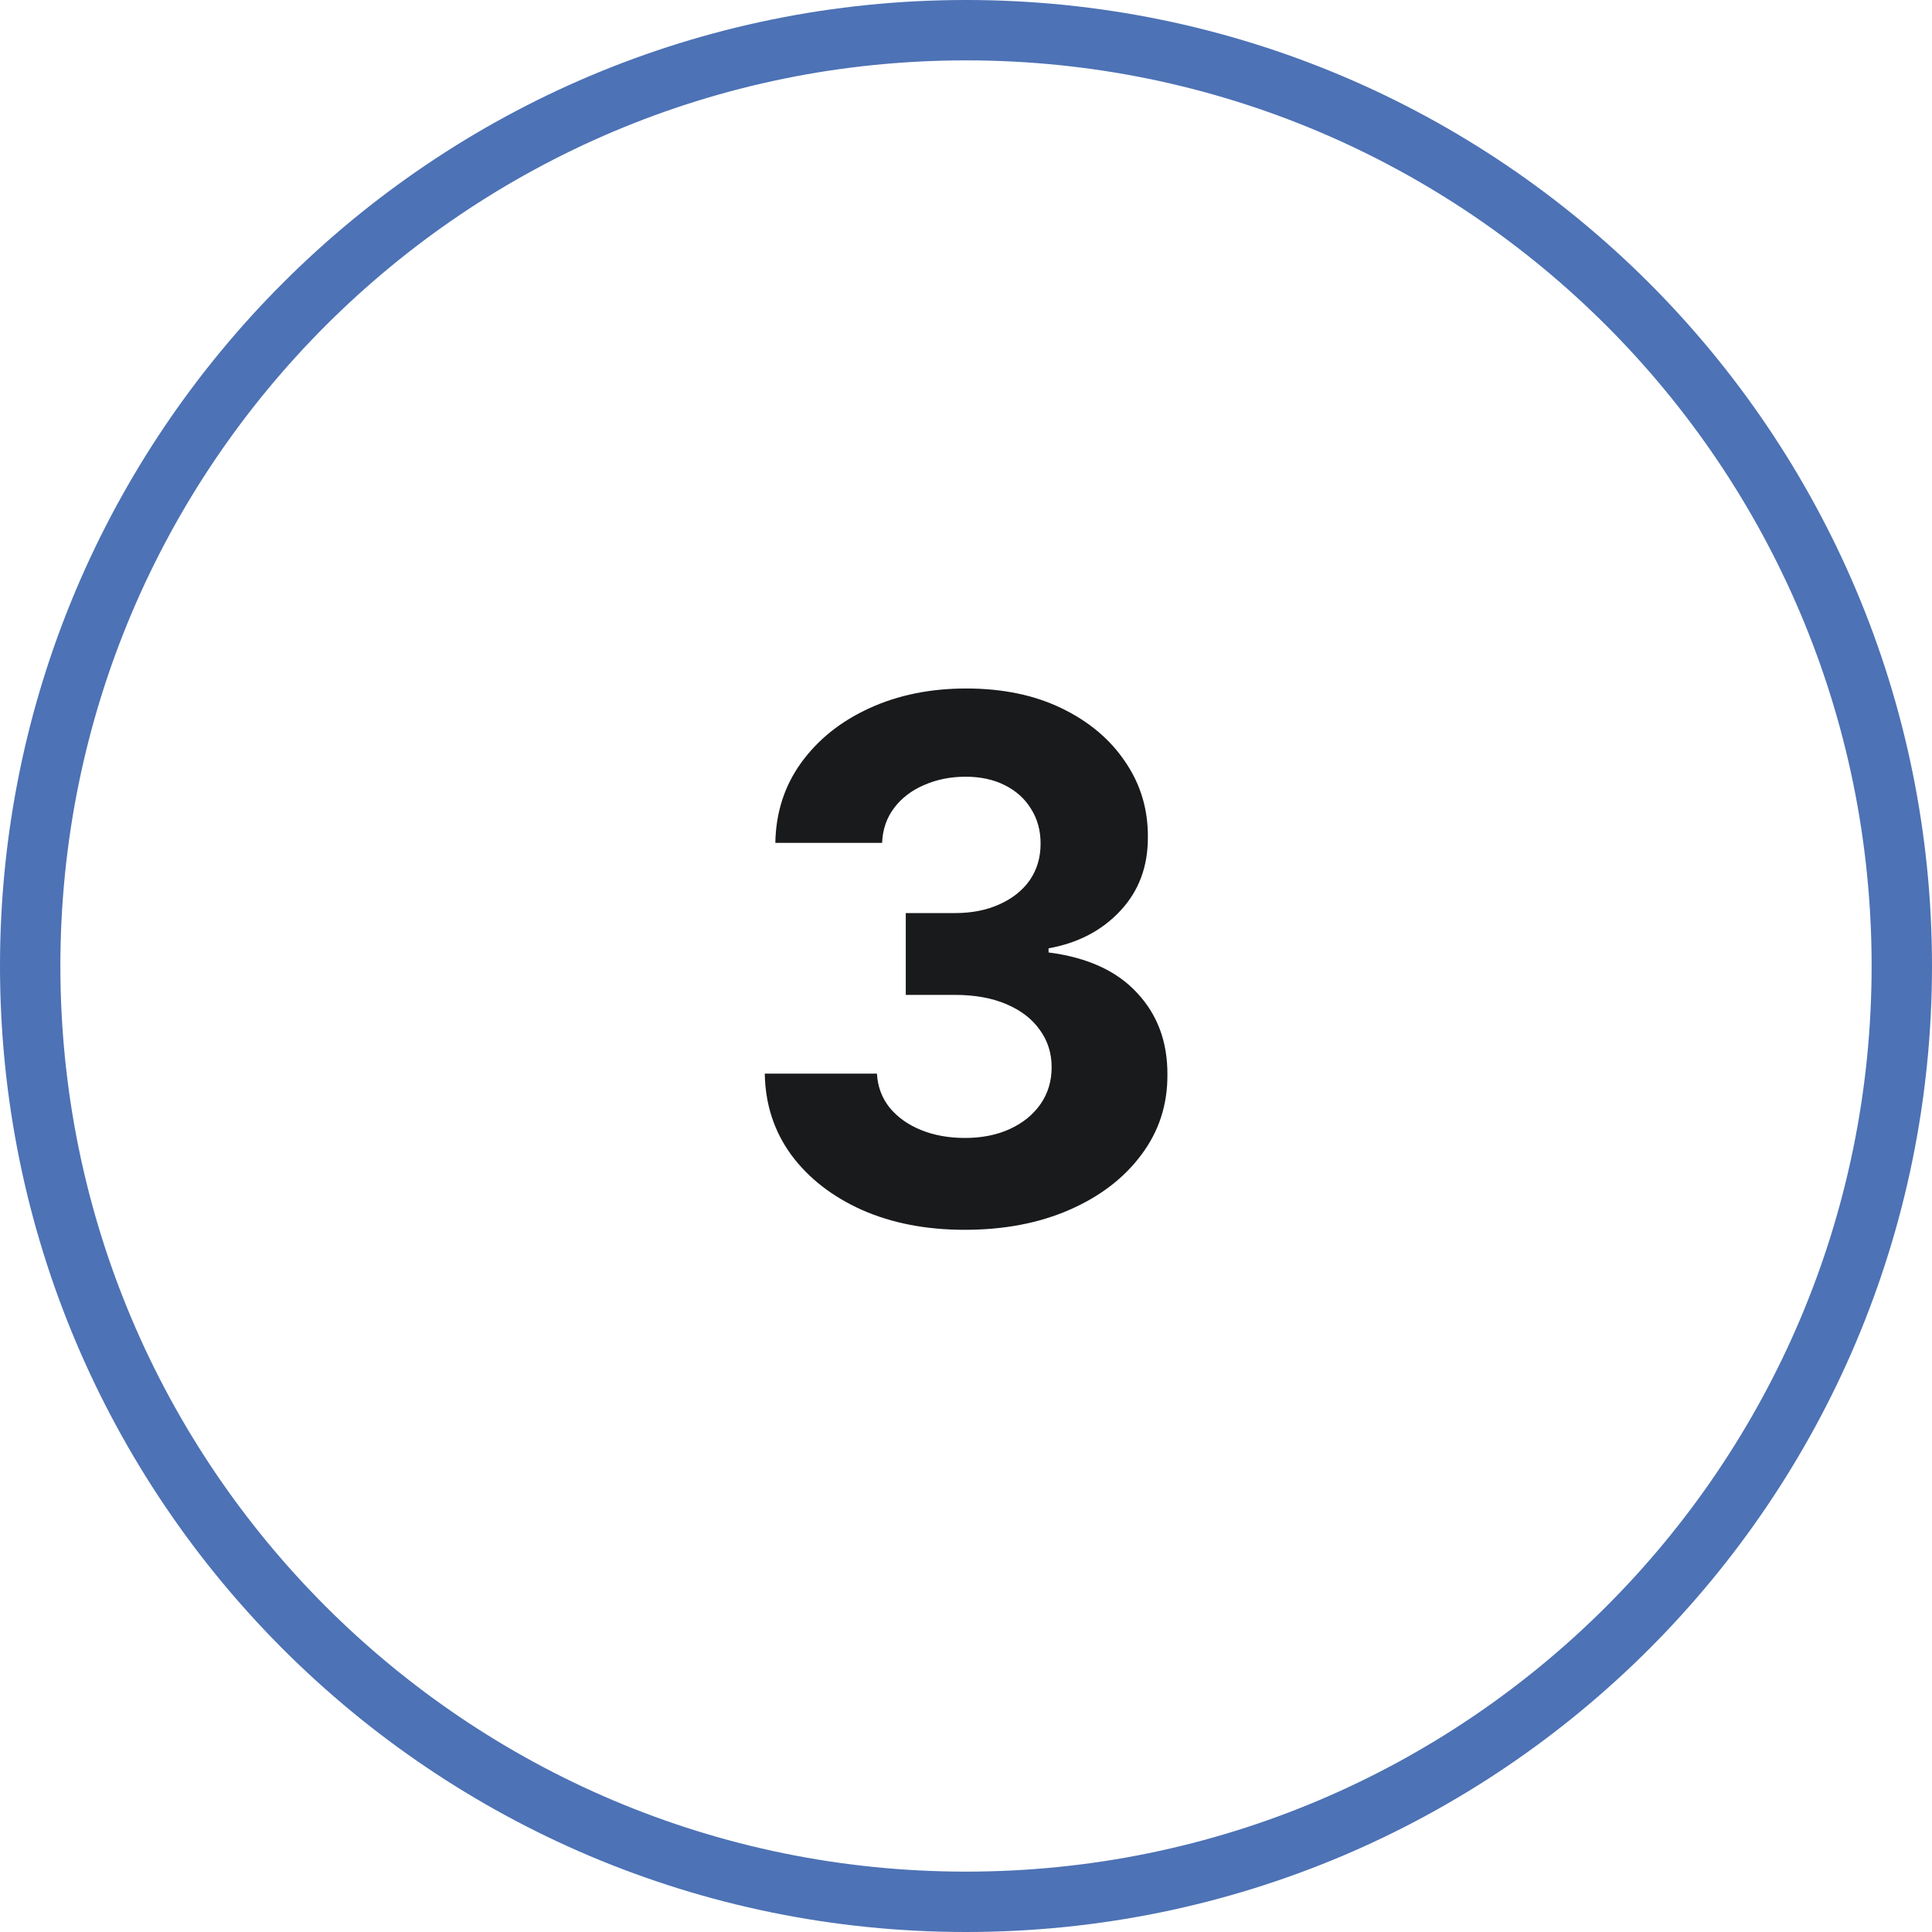 <?xml version="1.0" encoding="UTF-8"?>
<svg xmlns="http://www.w3.org/2000/svg" width="64" height="64" viewBox="0 0 64 64" fill="none">
  <path d="M1 32C1 14.879 14.879 1 32 1C49.121 1 63 14.879 63 32C63 49.121 49.121 63 32 63C14.879 63 1 49.121 1 32Z" stroke="#4D72B5" stroke-width="2"></path>
  <path d="M31.956 40.739C30.684 40.739 29.55 40.52 28.556 40.082C27.567 39.639 26.786 39.031 26.212 38.258C25.644 37.48 25.351 36.582 25.334 35.565H29.05C29.073 35.992 29.212 36.367 29.468 36.69C29.729 37.008 30.076 37.256 30.508 37.432C30.939 37.608 31.425 37.696 31.965 37.696C32.527 37.696 33.025 37.597 33.456 37.398C33.888 37.199 34.226 36.923 34.471 36.571C34.715 36.219 34.837 35.812 34.837 35.352C34.837 34.886 34.706 34.474 34.445 34.117C34.189 33.753 33.82 33.469 33.337 33.264C32.86 33.06 32.291 32.957 31.633 32.957H30.005V30.247H31.633C32.189 30.247 32.681 30.151 33.107 29.957C33.539 29.764 33.874 29.497 34.113 29.156C34.351 28.81 34.471 28.406 34.471 27.946C34.471 27.509 34.365 27.125 34.155 26.796C33.951 26.46 33.661 26.199 33.286 26.011C32.916 25.824 32.485 25.73 31.99 25.73C31.49 25.73 31.033 25.821 30.618 26.003C30.203 26.179 29.871 26.432 29.621 26.761C29.371 27.091 29.238 27.477 29.221 27.921H25.684C25.701 26.915 25.988 26.028 26.544 25.261C27.101 24.494 27.851 23.895 28.794 23.463C29.743 23.026 30.814 22.807 32.008 22.807C33.212 22.807 34.266 23.026 35.169 23.463C36.073 23.901 36.775 24.491 37.275 25.236C37.78 25.974 38.03 26.804 38.025 27.724C38.03 28.702 37.726 29.517 37.113 30.171C36.505 30.824 35.712 31.239 34.735 31.415V31.551C36.019 31.716 36.996 32.162 37.666 32.889C38.343 33.611 38.678 34.514 38.672 35.599C38.678 36.594 38.391 37.477 37.811 38.25C37.238 39.023 36.445 39.631 35.434 40.074C34.422 40.517 33.263 40.739 31.956 40.739Z" fill="#191A1C"></path>
</svg>
